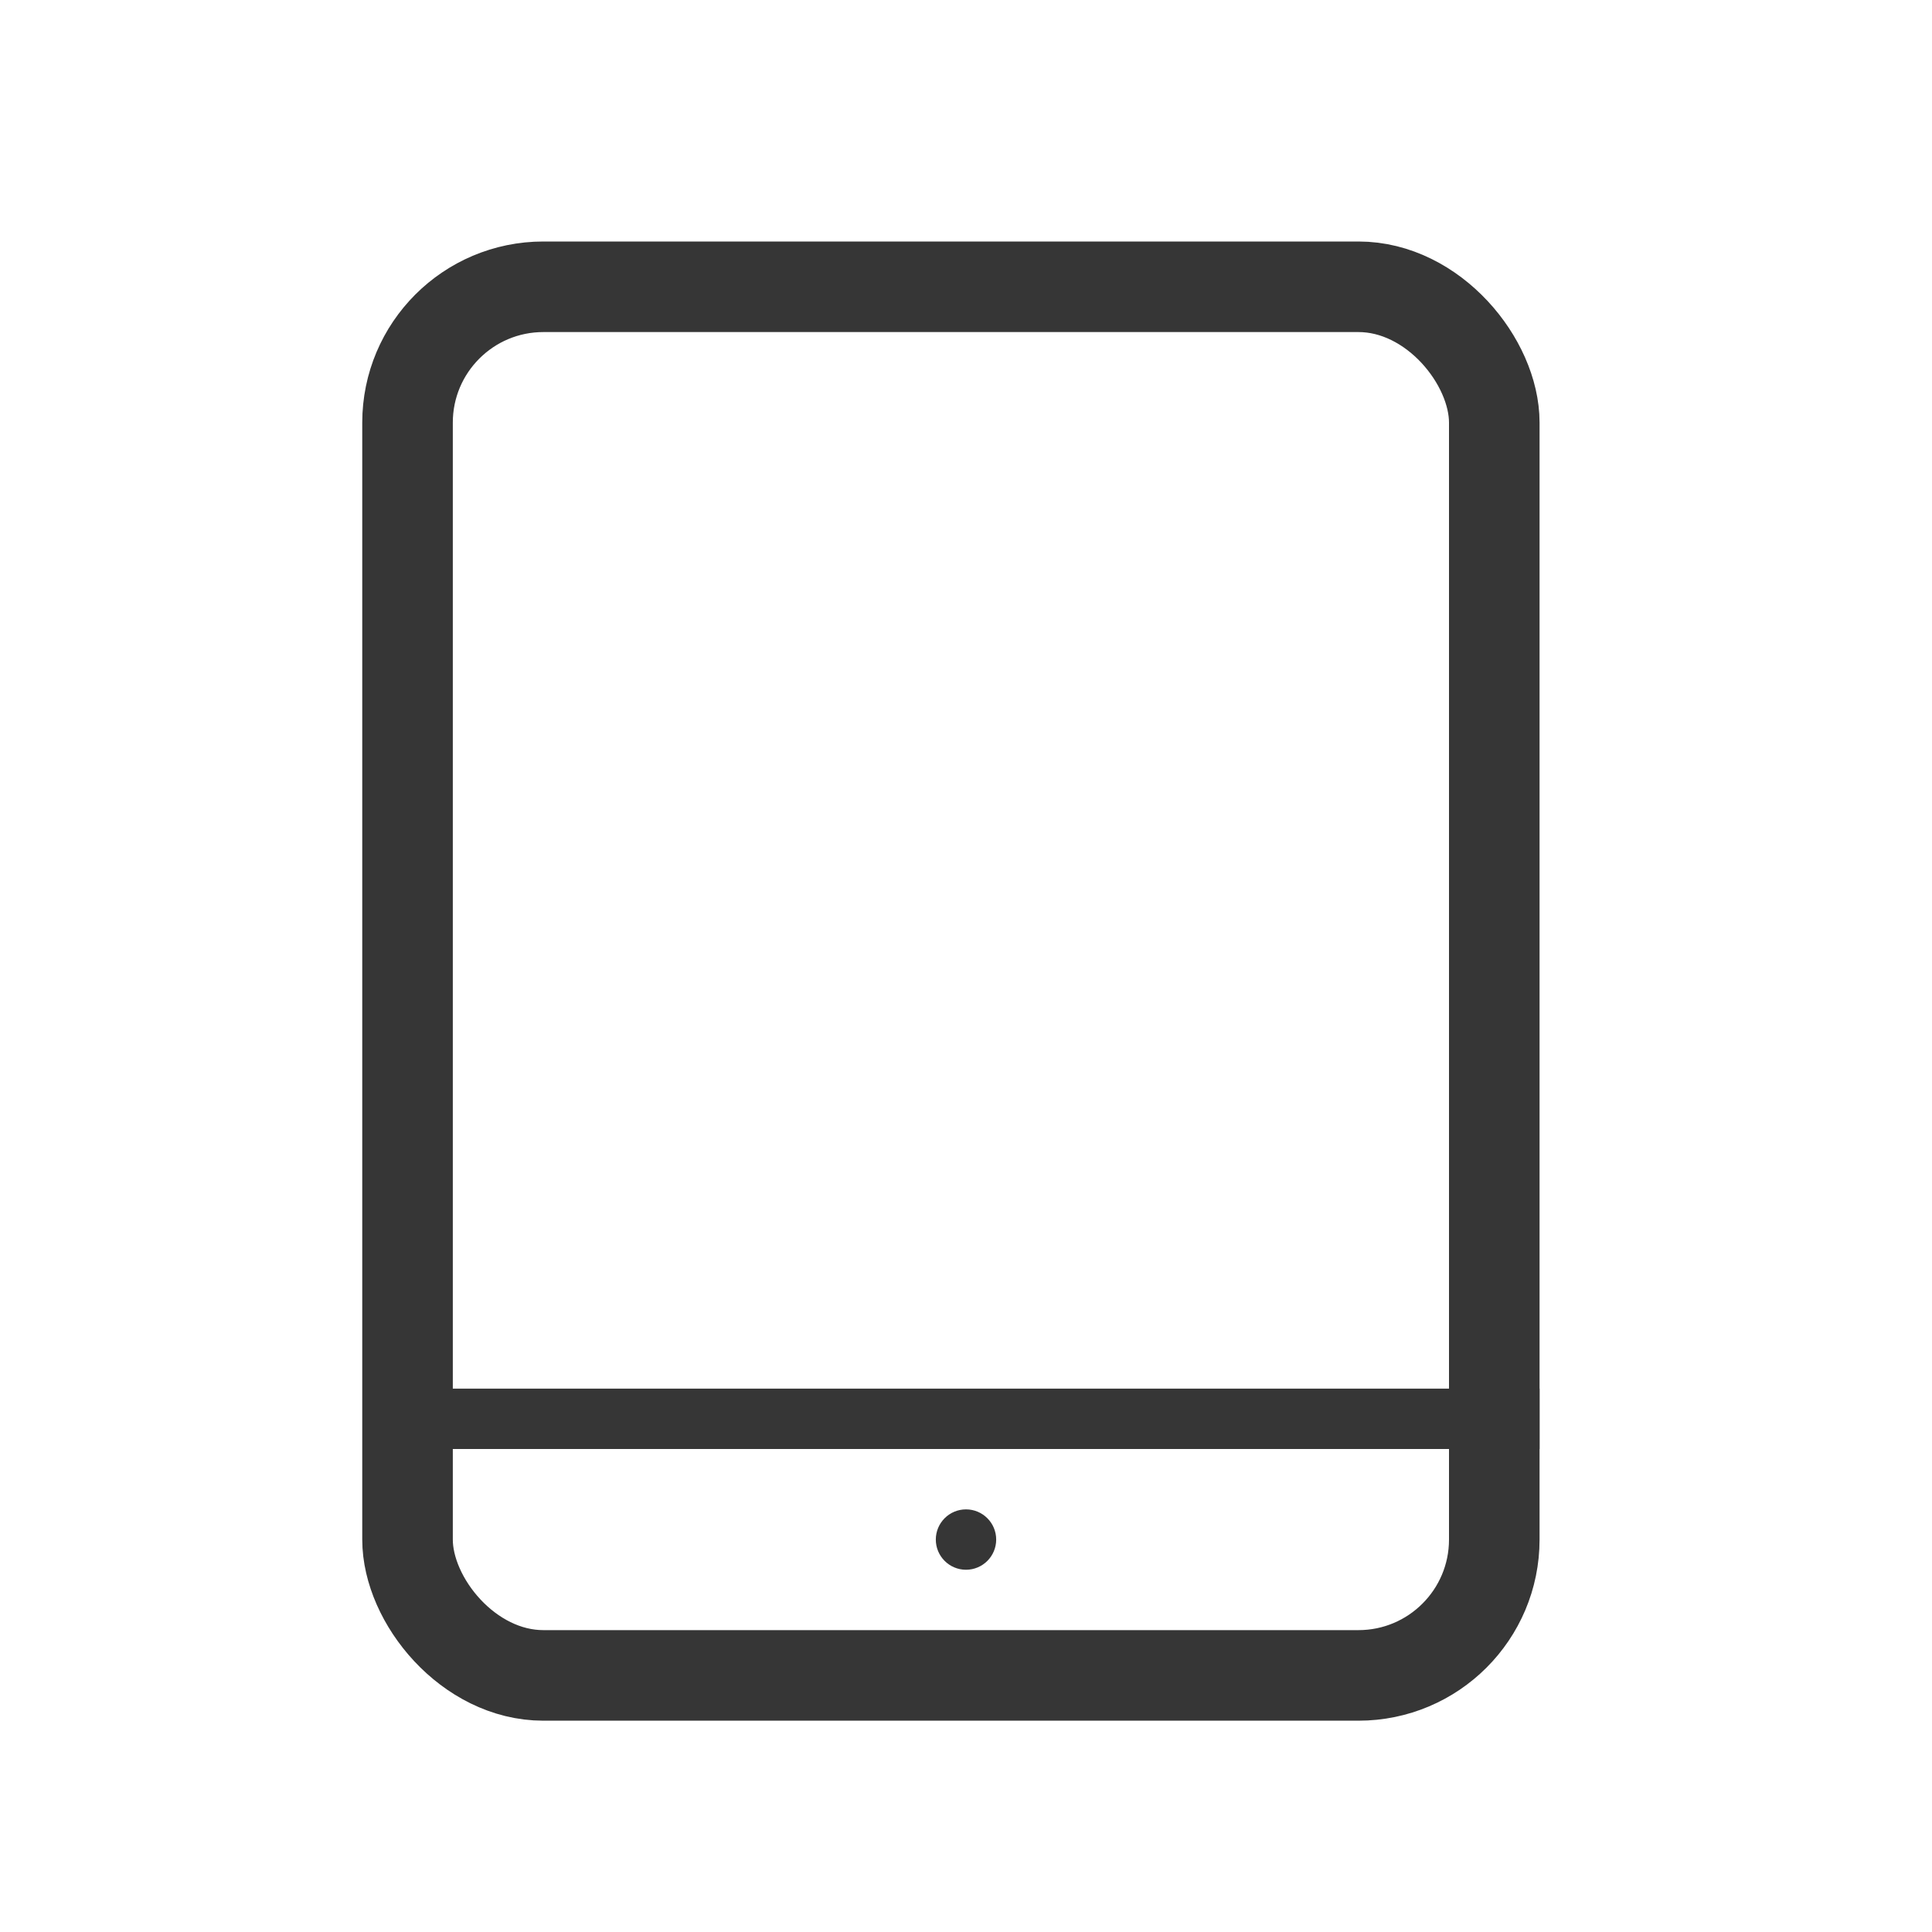 <svg width="64" height="64" viewBox="0 0 64 64" fill="none" xmlns="http://www.w3.org/2000/svg">
<path d="M13 47H51" stroke="#363636" stroke-width="2"/>
<rect x="13.5" y="9.5" width="36" height="46" rx="4.5" stroke="#363636" stroke-width="3"/>
<circle cx="32" cy="51" r="1" fill="#363636"/>
</svg>
